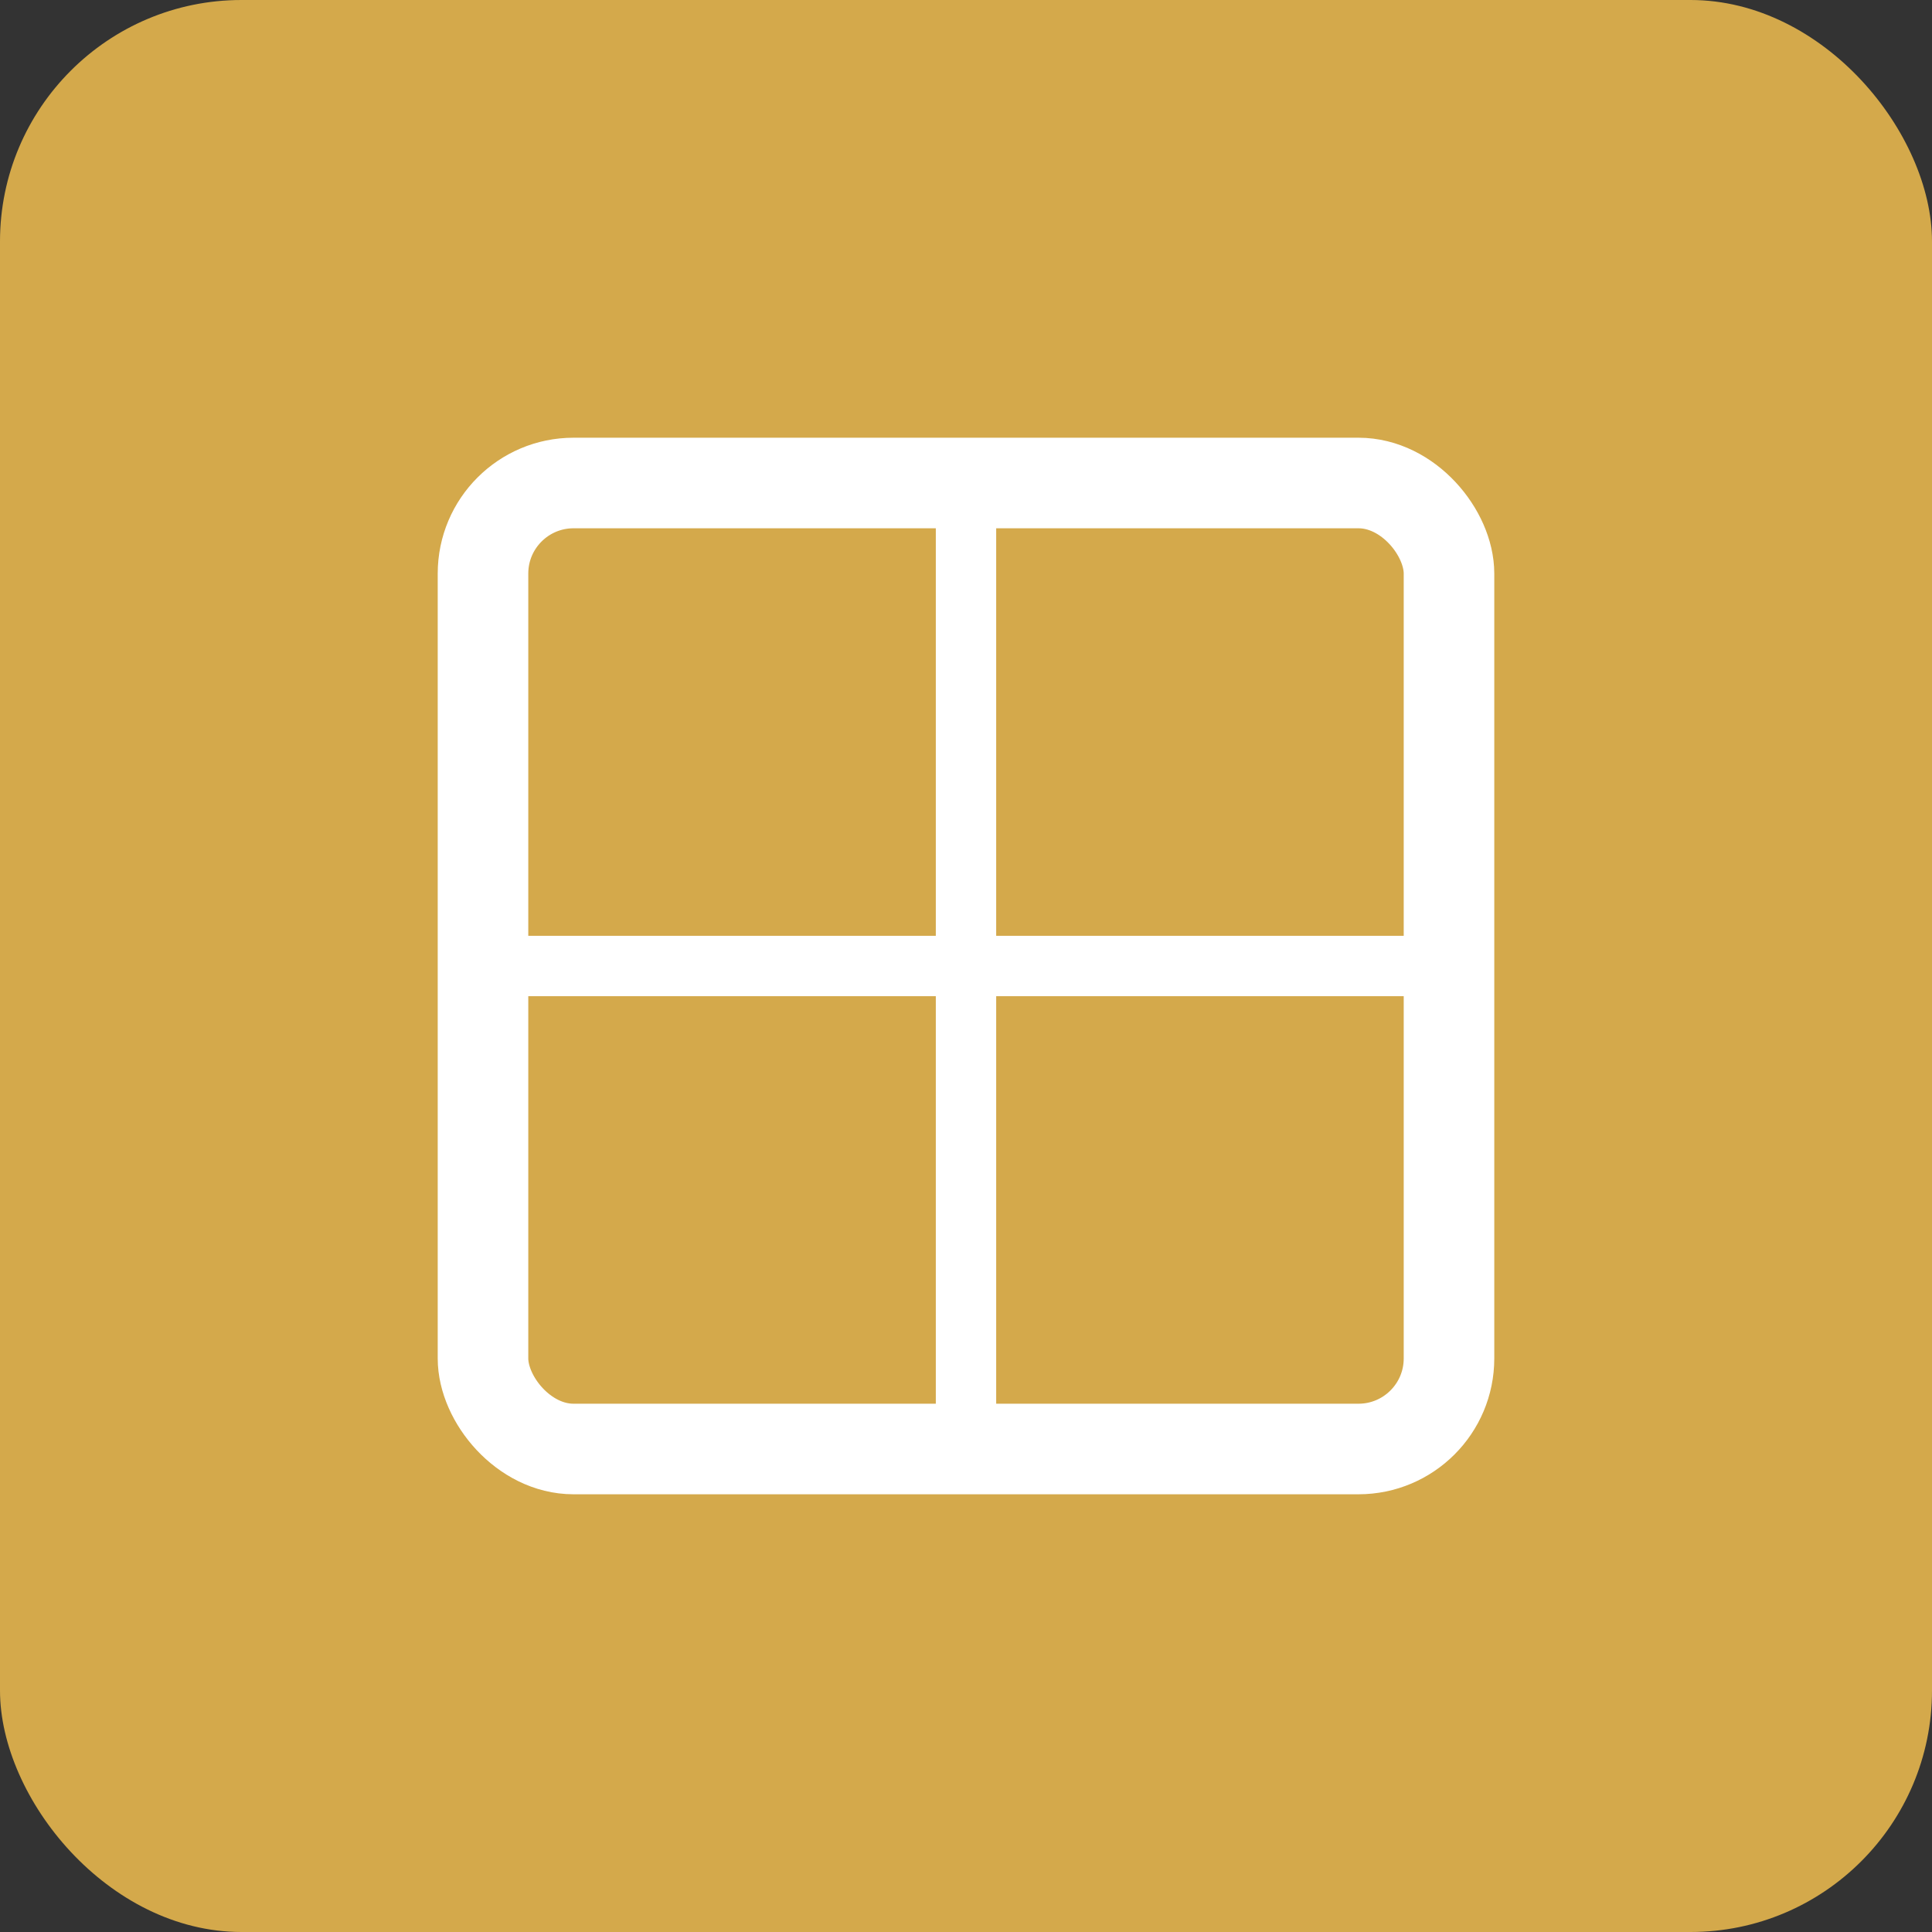 
<svg width="512" height="512" viewBox="0 0 512 512" fill="none" xmlns="http://www.w3.org/2000/svg">
  <rect x="0" y="0" width="512" height="512" fill="#333333" stroke="none"/>
  <rect width="512" height="512" rx="64" fill="#D4A94B" />
  <rect x="128" y="128" width="256" height="256" rx="24" stroke="#FFFFFF" stroke-width="24" />
  <path d="M256 128V384" stroke="#FFFFFF" stroke-width="16" />
  <path d="M128 256H384" stroke="#FFFFFF" stroke-width="16" />
</svg>

